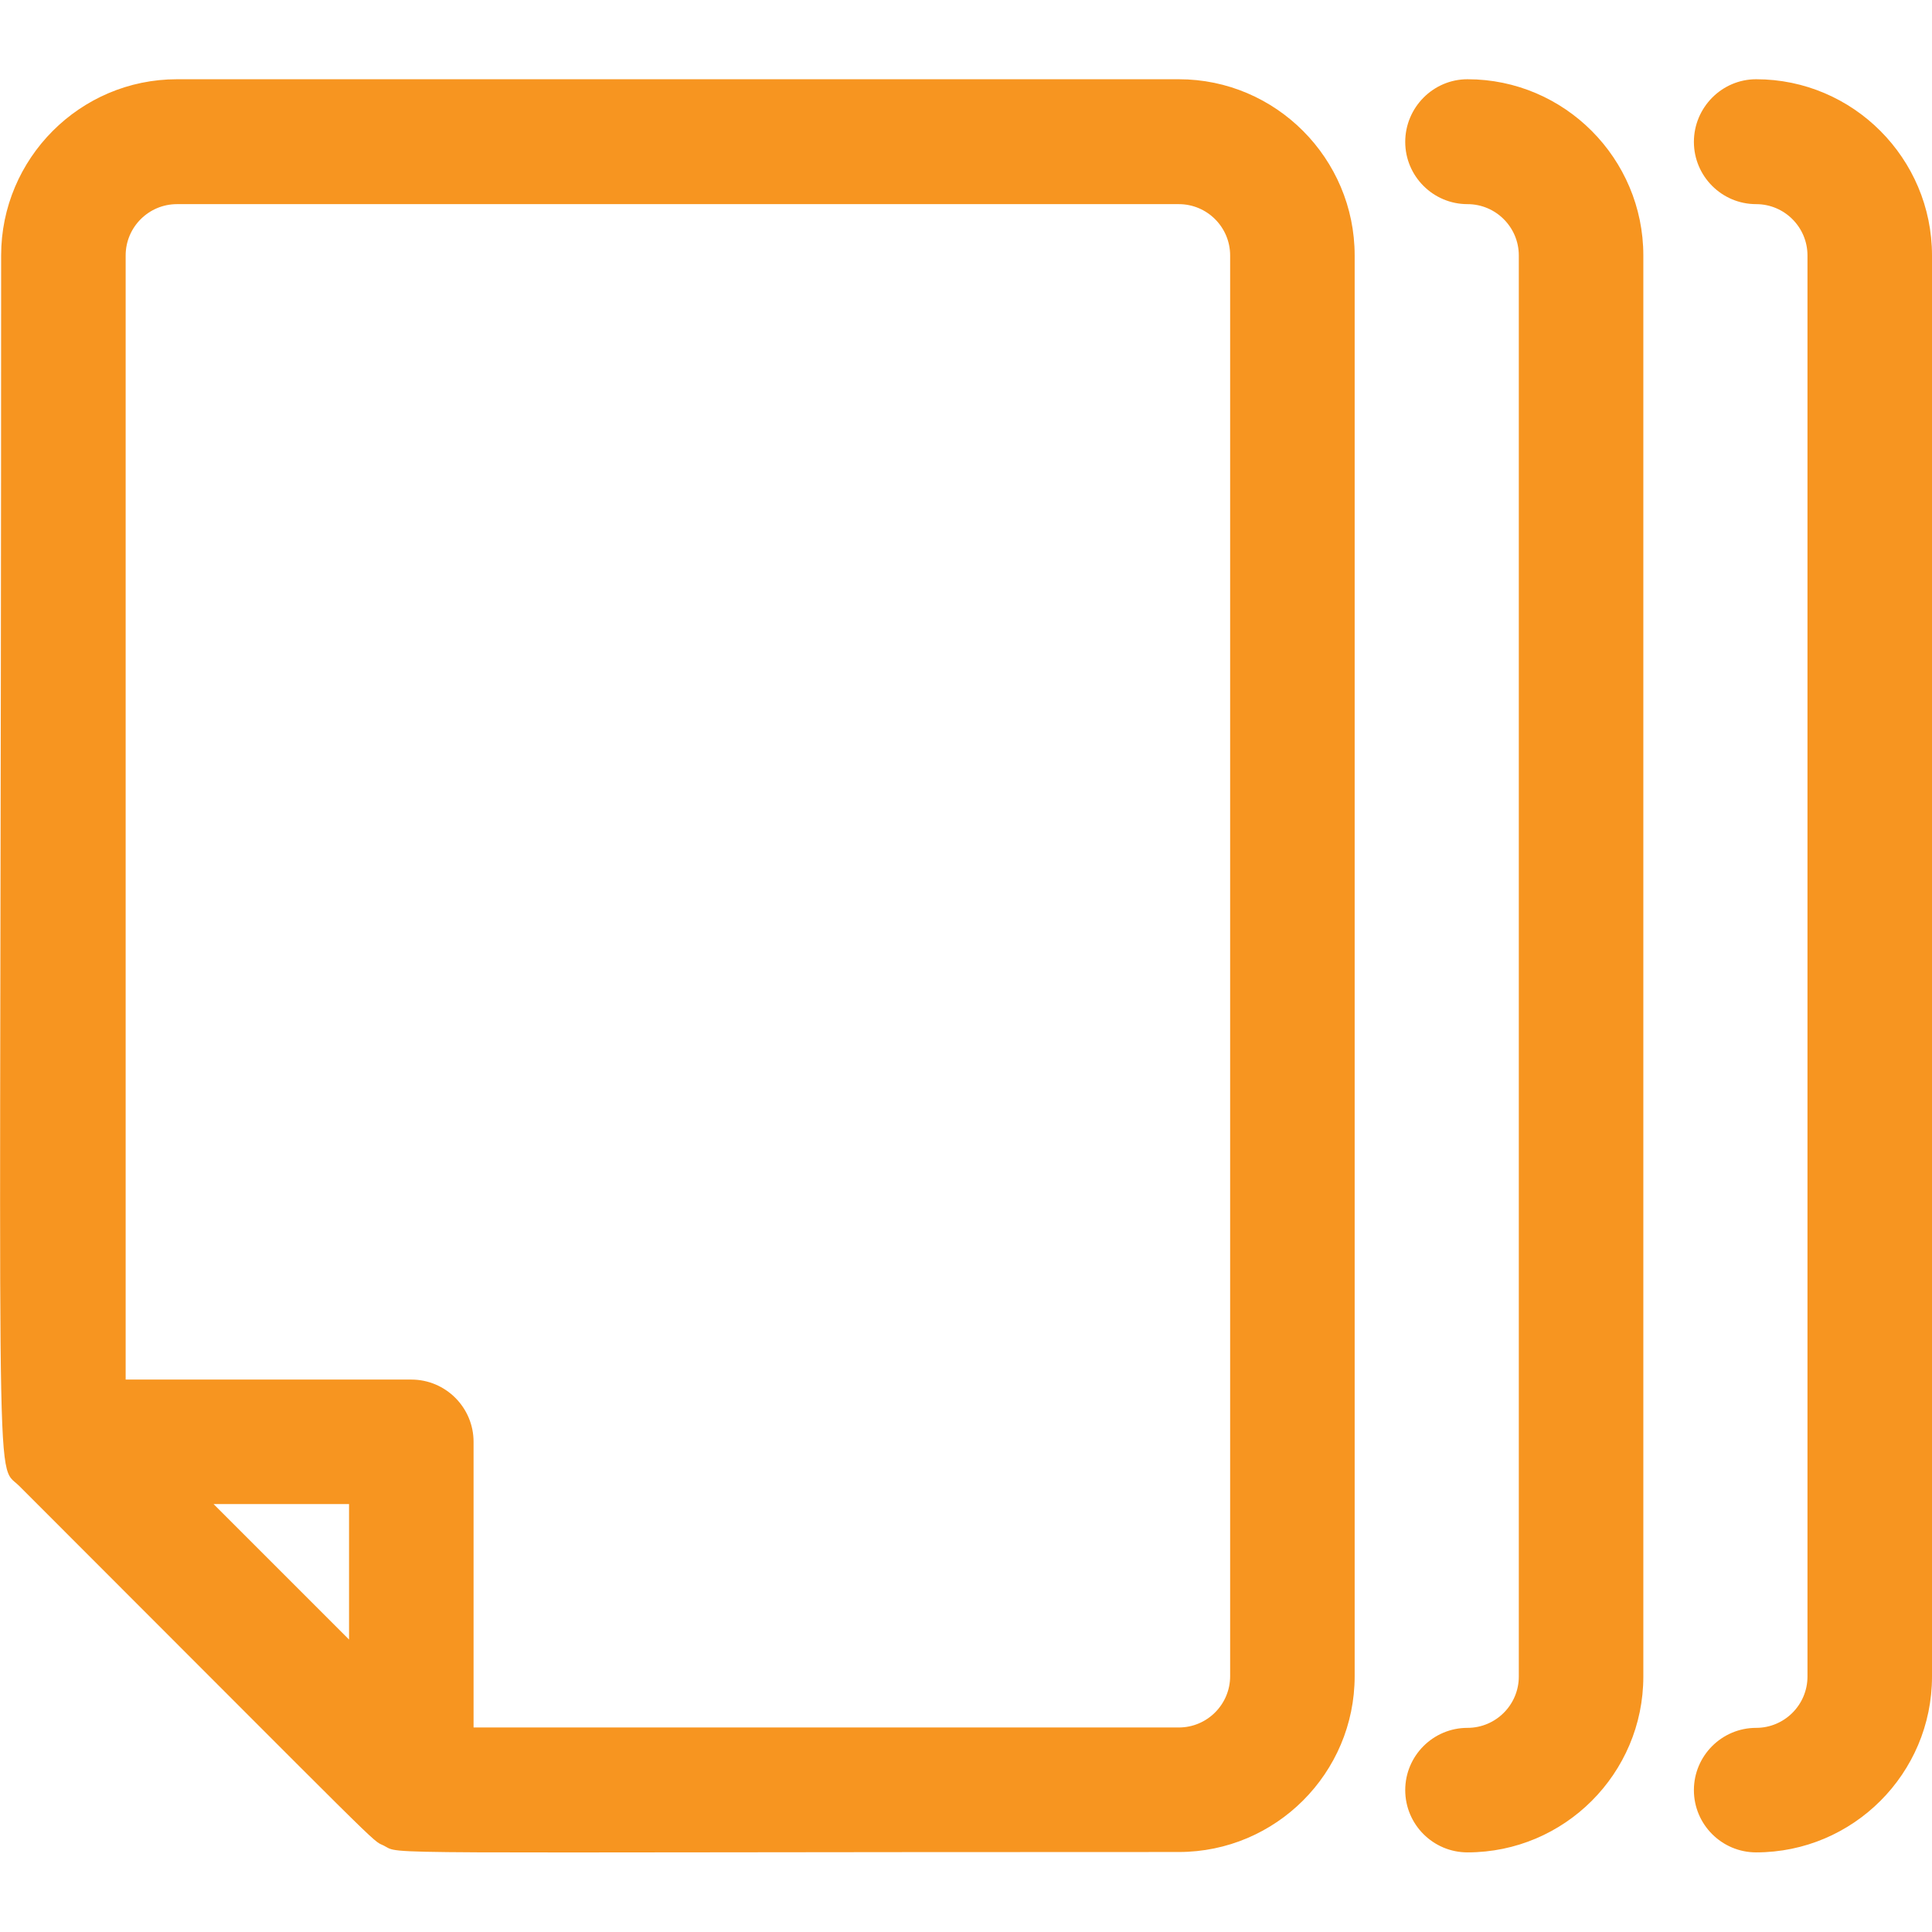 <?xml version="1.0" encoding="utf-8"?>
<!-- Generator: Adobe Illustrator 25.0.1, SVG Export Plug-In . SVG Version: 6.00 Build 0)  -->
<svg version="1.1" id="Layer_1" xmlns="http://www.w3.org/2000/svg" xmlns:xlink="http://www.w3.org/1999/xlink" x="0px" y="0px"
	 viewBox="0 0 512 512" style="enable-background:new 0 0 512 512;" xml:space="preserve">
<style type="text/css">
	.st0{fill:#F79520;}
</style>
<path class="st0" d="M312.4,21H46.9C21.2,21,0.3,42,0.3,67.7c0,340.2-2,319.3,4.8,326.1c99.4,99.4,93.1,93.6,96.6,95.3
	c5,2.5-8.6,1.7,210.7,1.7c25.7,0,46.6-20.9,46.6-46.6V67.7C359,42,338.1,21,312.4,21L312.4,21z M92.5,434.5l-35.9-35.9h35.9V434.5z
	 M326,444.2c0,7.5-6.1,13.6-13.6,13.6H125.5v-75.7c0-9.1-7.4-16.5-16.5-16.5H33.3V67.7c0-7.5,6.1-13.6,13.6-13.6h265.5
	c7.5,0,13.6,6.1,13.6,13.6V444.2z M435.5,67.7v376.6c0,25.7-20.9,46.6-46.6,46.6c-9.1,0-16.5-7.4-16.5-16.5s7.4-16.5,16.5-16.5
	c7.5,0,13.6-6.1,13.6-13.6V67.7c0-7.5-6.1-13.6-13.6-13.6c-9.1,0-16.5-7.4-16.5-16.5S379.8,21,388.9,21
	C414.6,21,435.5,42,435.5,67.7z M512,67.7v376.6c0,25.7-20.9,46.6-46.6,46.6c-9.1,0-16.5-7.4-16.5-16.5s7.4-16.5,16.5-16.5
	c7.5,0,13.6-6.1,13.6-13.6V67.7c0-7.5-6.1-13.6-13.6-13.6c-9.1,0-16.5-7.4-16.5-16.5S456.3,21,465.4,21C491.1,21,512,42,512,67.7z"
	/>
</svg>
